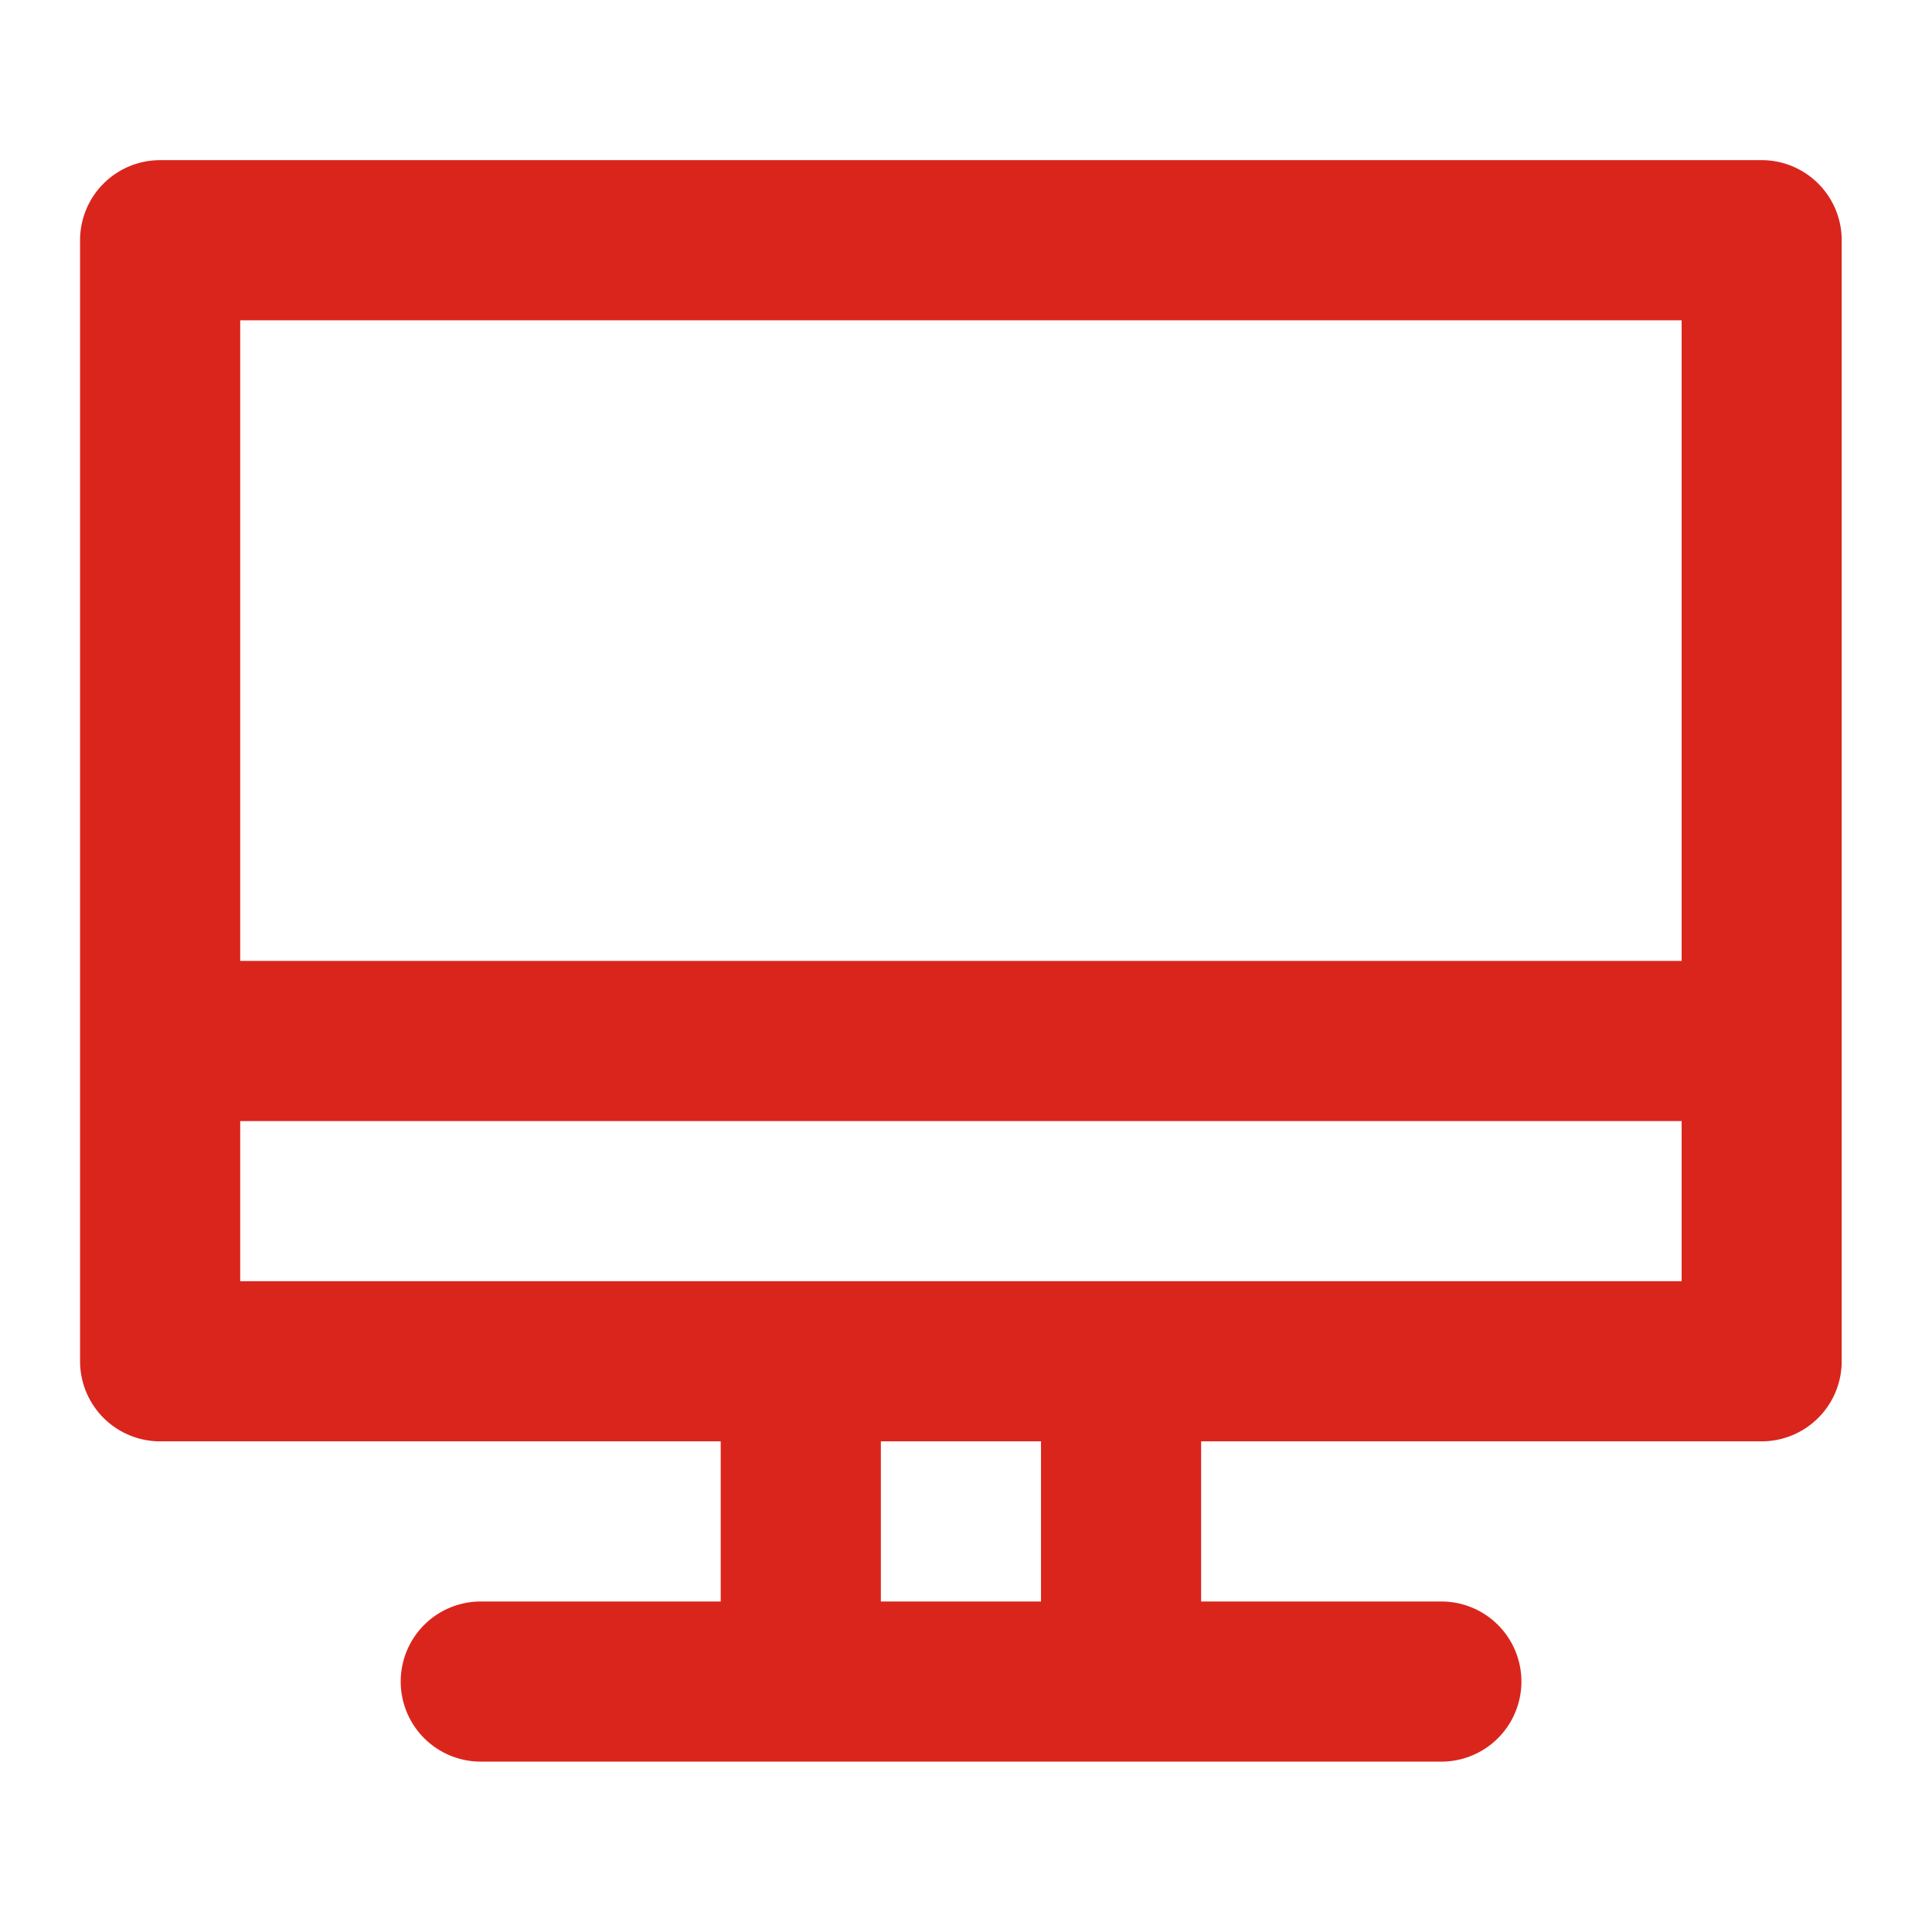 <svg id="ico-tv" xmlns="http://www.w3.org/2000/svg" width="27" height="27" viewBox="0 0 27 27">
  <g id="invisible_box" data-name="invisible box">
    <rect id="Прямоугольник_61" data-name="Прямоугольник 61" width="27" height="27" fill="none"/>
  </g>
  <g id="icons_Q2" data-name="icons Q2" transform="translate(1.119 2.238)">
    <path id="Контур_87" data-name="Контур 87" d="M25.5,4H3.119A1.119,1.119,0,0,0,2,5.119V20.786a1.119,1.119,0,0,0,1.119,1.119h7.834v2.238H7.6a1.119,1.119,0,0,0,0,2.238H21.024a1.119,1.119,0,0,0,0-2.238H17.667V21.905H25.5a1.119,1.119,0,0,0,1.119-1.119V5.119A1.119,1.119,0,0,0,25.5,4ZM24.382,6.238v8.953H4.238V6.238ZM15.429,24.143H13.191V21.905h2.238ZM4.238,19.667V17.429H24.382v2.238Z" transform="translate(-2 -4)" fill="#da251d"/>
  </g>
</svg>
